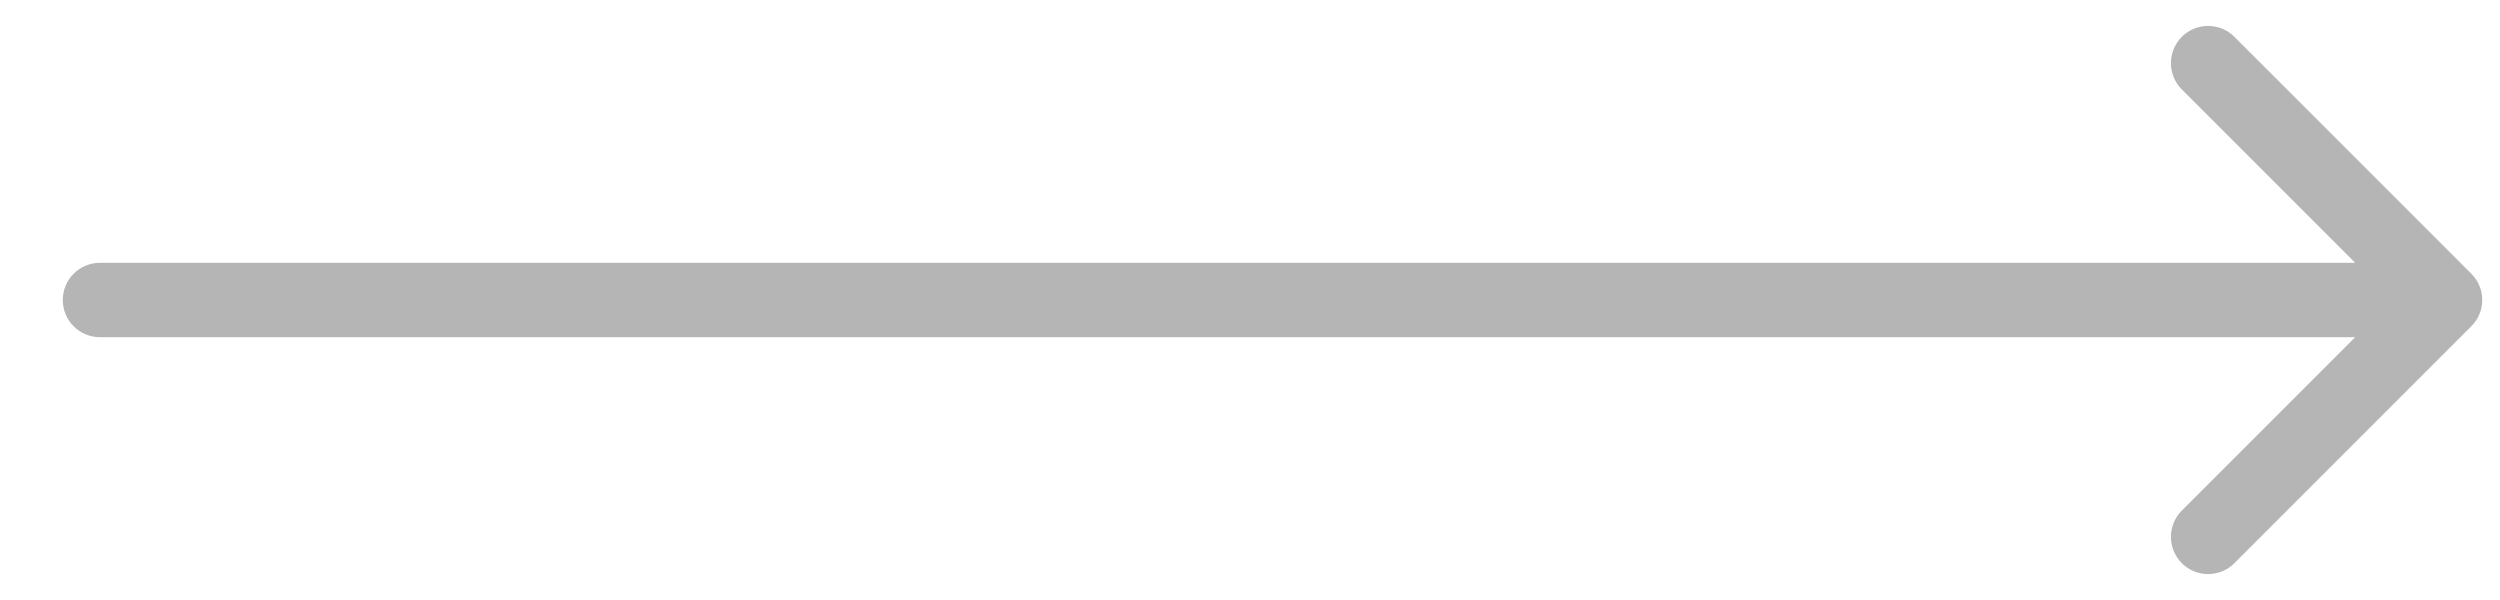 <?xml version="1.0" encoding="utf-8"?>
<svg xmlns="http://www.w3.org/2000/svg" fill="none" height="100%" overflow="visible" preserveAspectRatio="none" style="display: block;" viewBox="0 0 25 6" width="100%">
<path d="M1 2.628C0.794 2.628 0.628 2.794 0.628 3C0.628 3.206 0.794 3.372 1 3.372V3V2.628ZM24.713 3.263C24.859 3.118 24.859 2.882 24.713 2.737L22.344 0.368C22.199 0.223 21.963 0.223 21.818 0.368C21.673 0.513 21.673 0.749 21.818 0.894L23.924 3L21.818 5.106C21.673 5.251 21.673 5.487 21.818 5.632C21.963 5.777 22.199 5.777 22.344 5.632L24.713 3.263ZM1 3V3.372H24.45V3V2.628H1V3Z" fill="#B5B5B5" id="Arrow 3"/>
</svg>